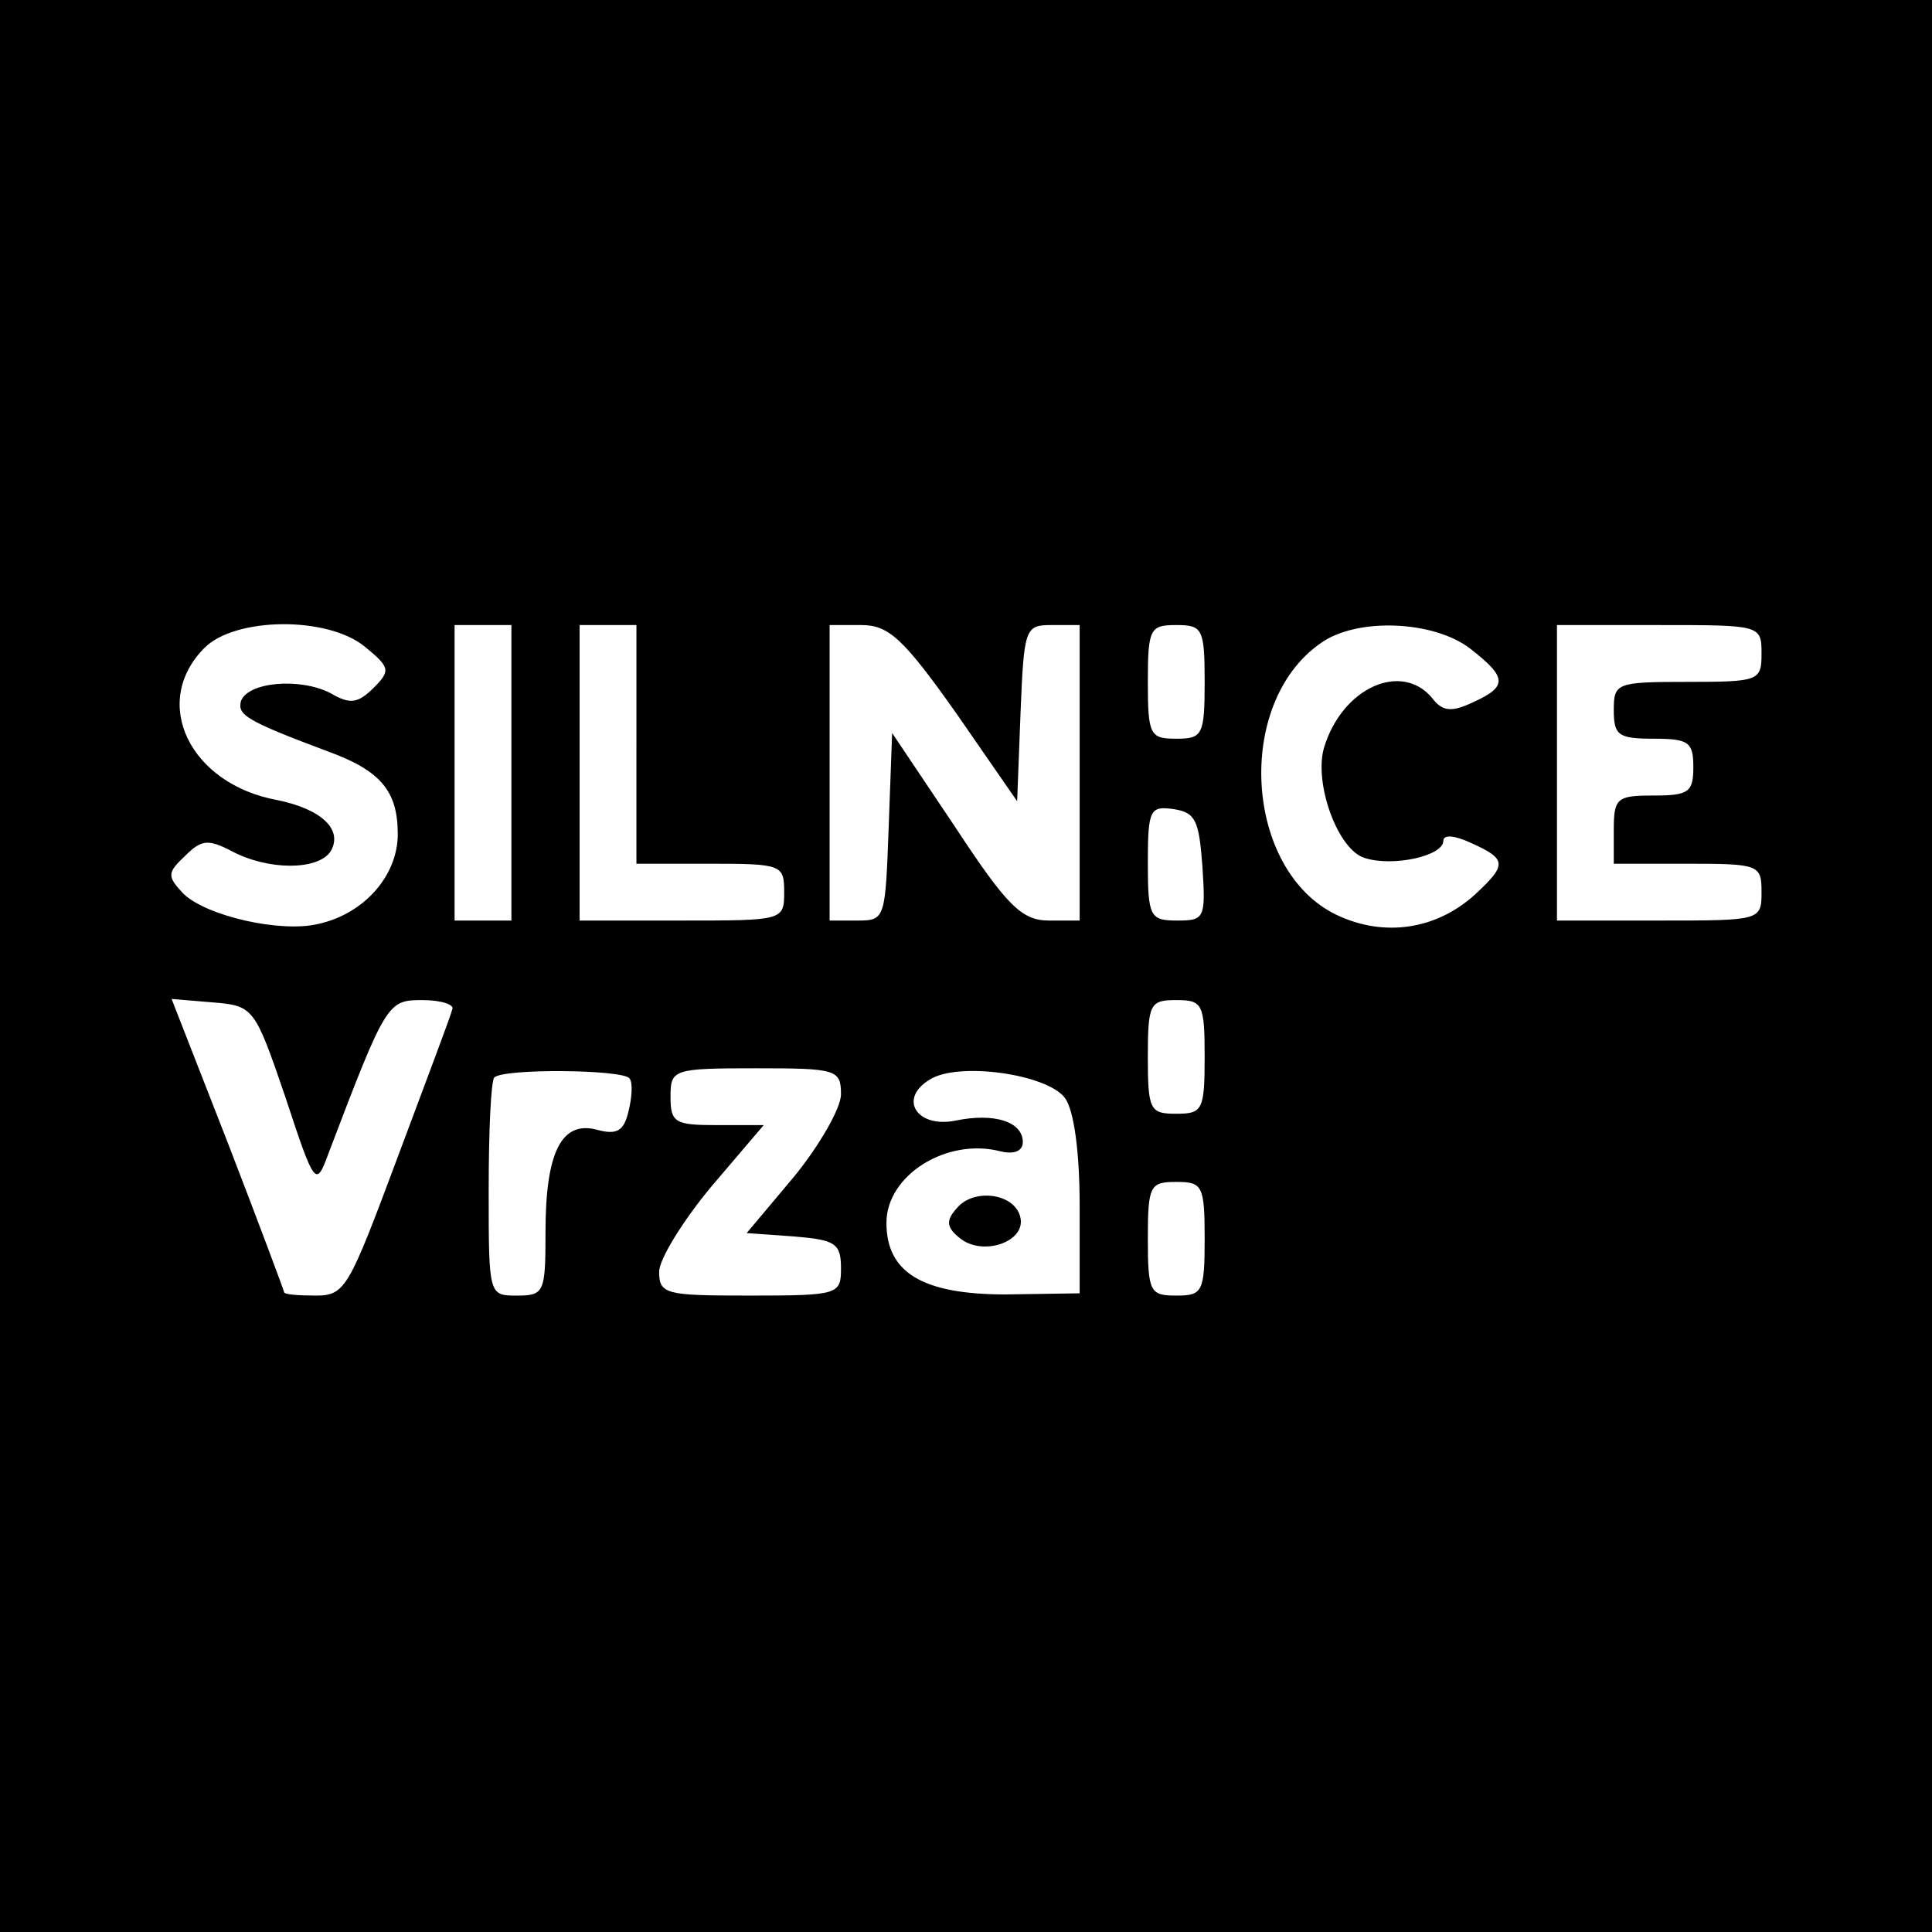 <?xml version="1.0" standalone="no"?>
<!DOCTYPE svg PUBLIC "-//W3C//DTD SVG 20010904//EN"
 "http://www.w3.org/TR/2001/REC-SVG-20010904/DTD/svg10.dtd">
<svg version="1.0" xmlns="http://www.w3.org/2000/svg"
 width="170pt" height="170pt" viewBox="0 0 170 170"
 preserveAspectRatio="xMidYMid meet">
<g transform="translate(0,170) scale(0.1,-0.1)"
fill="#000000" stroke="none">
<path d="M0 850 l0 -850 850 0 850 0 0 850 0 850 -850 0 -850 0 0 -850z m321
281 c22 -18 23 -21 8 -36 -14 -14 -21 -15 -38 -5 -27 14 -73 10 -79 -7 -3 -12
4 -17 76 -44 47 -17 62 -35 62 -73 0 -36 -29 -70 -70 -79 -33 -8 -99 7 -119
27 -14 15 -14 18 2 33 14 14 20 15 41 4 32 -17 76 -17 87 0 11 19 -8 37 -47
45 -77 14 -112 86 -64 134 27 27 108 28 141 1z m129 -111 l0 -130 -25 0 -25 0
0 130 0 130 25 0 25 0 0 -130z m110 25 l0 -105 65 0 c63 0 65 -1 65 -25 0 -25
-1 -25 -90 -25 l-90 0 0 130 0 130 25 0 25 0 0 -105z m281 28 l54 -78 3 78 c3
74 4 77 27 77 l25 0 0 -130 0 -130 -27 0 c-24 0 -37 13 -83 83 l-55 82 -3 -82
c-3 -81 -3 -83 -27 -83 l-25 0 0 130 0 130 28 0 c24 0 37 -12 83 -77z m219 27
c0 -47 -2 -50 -25 -50 -23 0 -25 3 -25 50 0 47 2 50 25 50 23 0 25 -3 25 -50z
m234 29 c32 -25 33 -33 2 -47 -19 -9 -27 -8 -36 4 -27 32 -79 9 -95 -44 -9
-31 12 -90 36 -97 25 -8 69 2 69 15 0 6 10 5 25 -2 31 -14 31 -19 3 -45 -34
-31 -80 -38 -122 -18 -81 39 -90 186 -14 239 32 23 100 20 132 -5z m256 -4 c0
-24 -2 -25 -65 -25 -63 0 -65 -1 -65 -25 0 -22 4 -25 35 -25 31 0 35 -3 35
-25 0 -22 -4 -25 -35 -25 -32 0 -35 -2 -35 -30 l0 -30 65 0 c63 0 65 -1 65
-25 0 -25 -1 -25 -90 -25 l-90 0 0 130 0 130 90 0 c89 0 90 0 90 -25z m-492
-187 c3 -46 2 -48 -22 -48 -24 0 -26 3 -26 51 0 47 2 50 23 47 19 -3 22 -10
25 -50z m-807 -203 c26 -79 27 -80 38 -50 51 134 52 135 83 135 16 0 28 -4 26
-8 -1 -5 -23 -63 -48 -130 -43 -115 -46 -122 -72 -122 -16 0 -28 1 -28 3 0 1
-22 60 -49 130 l-50 128 36 -3 c36 -3 37 -4 64 -83z m809 35 c0 -47 -2 -50
-25 -50 -23 0 -25 3 -25 50 0 47 2 50 25 50 23 0 25 -3 25 -50z m-506 -19 c3
-4 2 -17 -1 -29 -4 -17 -10 -21 -28 -16 -31 8 -45 -20 -45 -90 0 -53 -1 -56
-25 -56 -25 0 -25 0 -25 93 0 52 2 96 5 99 9 8 114 7 119 -1z m186 -14 c0 -12
-19 -45 -41 -72 l-42 -50 42 -3 c36 -3 41 -6 41 -28 0 -23 -2 -24 -80 -24 -74
0 -80 1 -80 21 0 11 21 45 46 75 l46 54 -41 0 c-37 0 -41 2 -41 25 0 24 2 25
75 25 71 0 75 -1 75 -23z m197 -3 c8 -11 13 -47 13 -95 l0 -77 -65 -1 c-73 0
-105 19 -105 63 0 42 53 75 100 63 12 -3 20 0 20 8 0 18 -25 26 -59 19 -34 -7
-51 19 -23 36 25 16 103 5 119 -16z m123 -124 c0 -47 -2 -50 -25 -50 -23 0
-25 3 -25 50 0 47 2 50 25 50 23 0 25 -3 25 -50z"/>
<path d="M842 637 c-10 -11 -9 -17 2 -26 20 -17 58 -4 54 17 -4 22 -41 27 -56
9z"/>
</g>
</svg>
